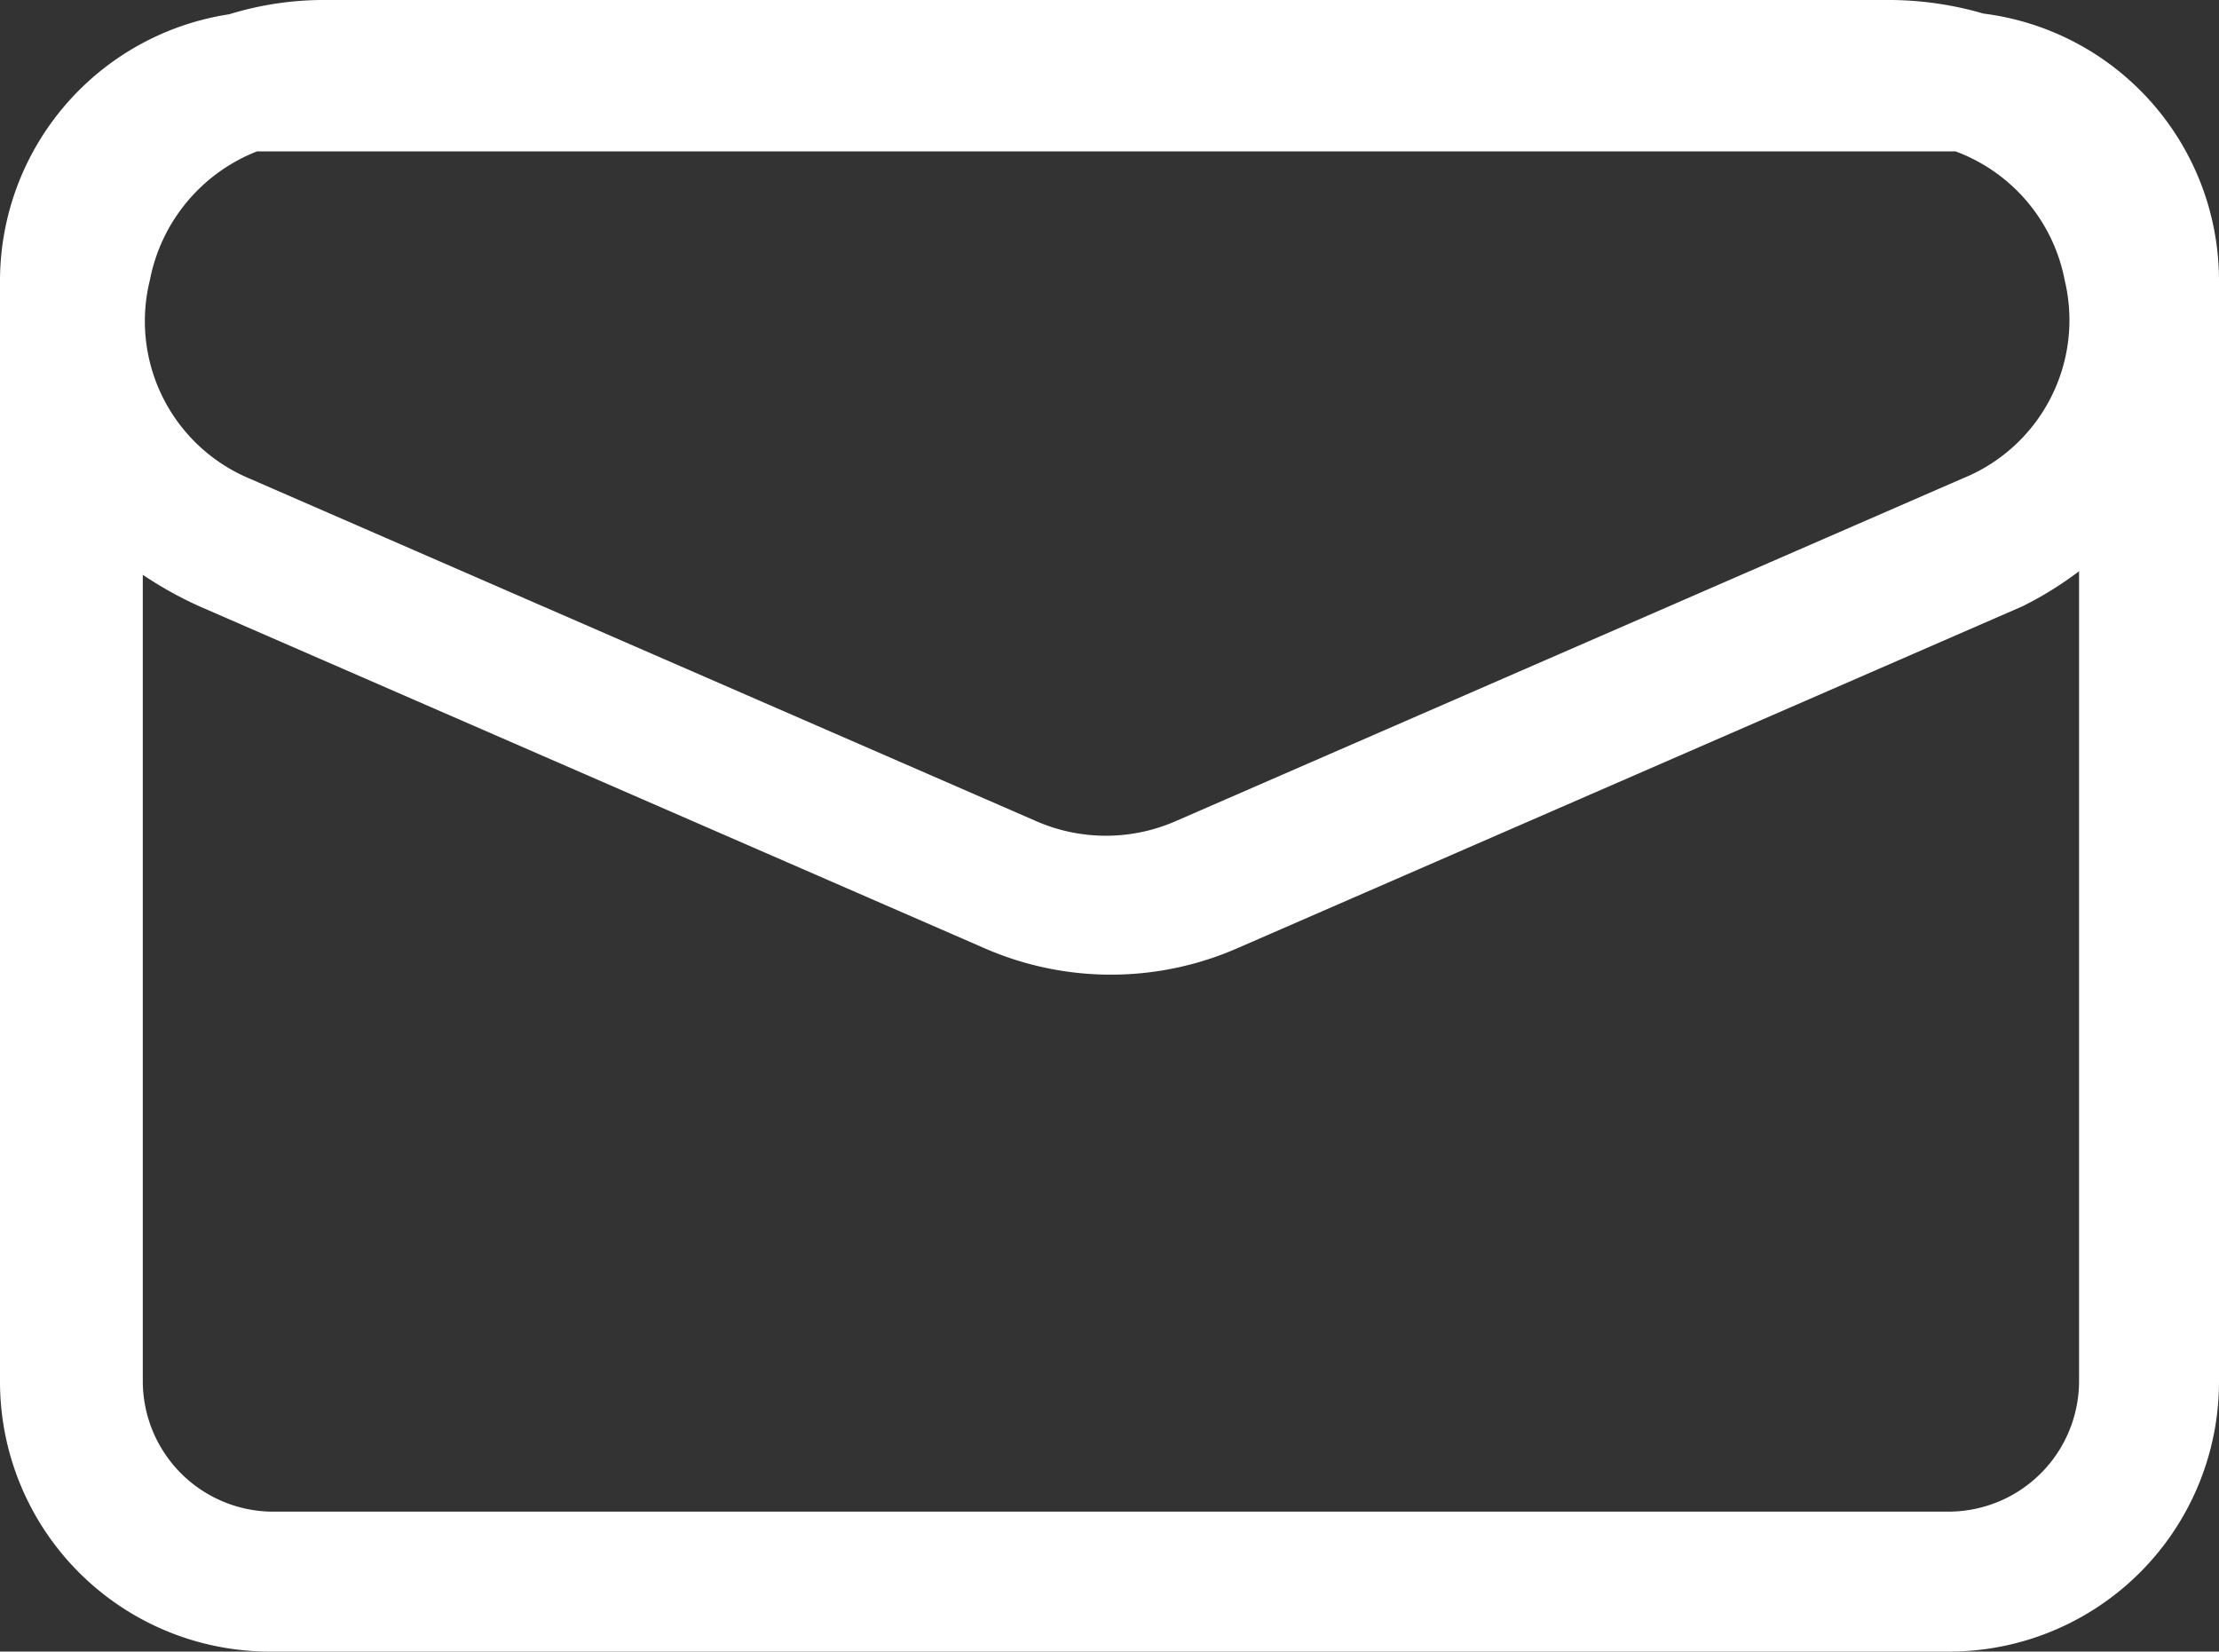 <svg xmlns="http://www.w3.org/2000/svg" viewBox="0 0 31.08 23.13" width="31.08" height="23.13"><rect x="0" y="0" width="31.08" height="23.13" fill="#333333" stroke="none"/><defs><style>.cls-1{fill:#fff;}</style></defs><title>icon_mail_white</title><g id="レイヤー_2" data-name="レイヤー 2"><g id="レイヤー_1-2" data-name="レイヤー 1"><path class="cls-1" d="M27.78.19A4.76,4.76,0,0,0,26.5,0h-22A4.5,4.5,0,0,0,3.21.2,3.78,3.78,0,0,0,0,3.92V19.35a3.78,3.78,0,0,0,3.78,3.78H27.3a3.78,3.78,0,0,0,3.78-3.78V3.92A3.77,3.77,0,0,0,27.78.19ZM2.1,3.92a2.43,2.43,0,0,1,1.5-1.8l.18,0H27.39a2.41,2.41,0,0,1,1.53,1.81,2.39,2.39,0,0,1-1.43,2.77l-11,4.79a2.44,2.44,0,0,1-2,0l-11-4.79A2.39,2.39,0,0,1,2.1,3.92ZM27.3,21.17H3.78A1.83,1.83,0,0,1,2,19.35V8.05a5.4,5.4,0,0,0,.79.44l11,4.79a4.42,4.42,0,0,0,3.54,0l11-4.79A5,5,0,0,0,29.12,8V19.35A1.83,1.83,0,0,1,27.3,21.17Z"/></g></g></svg>